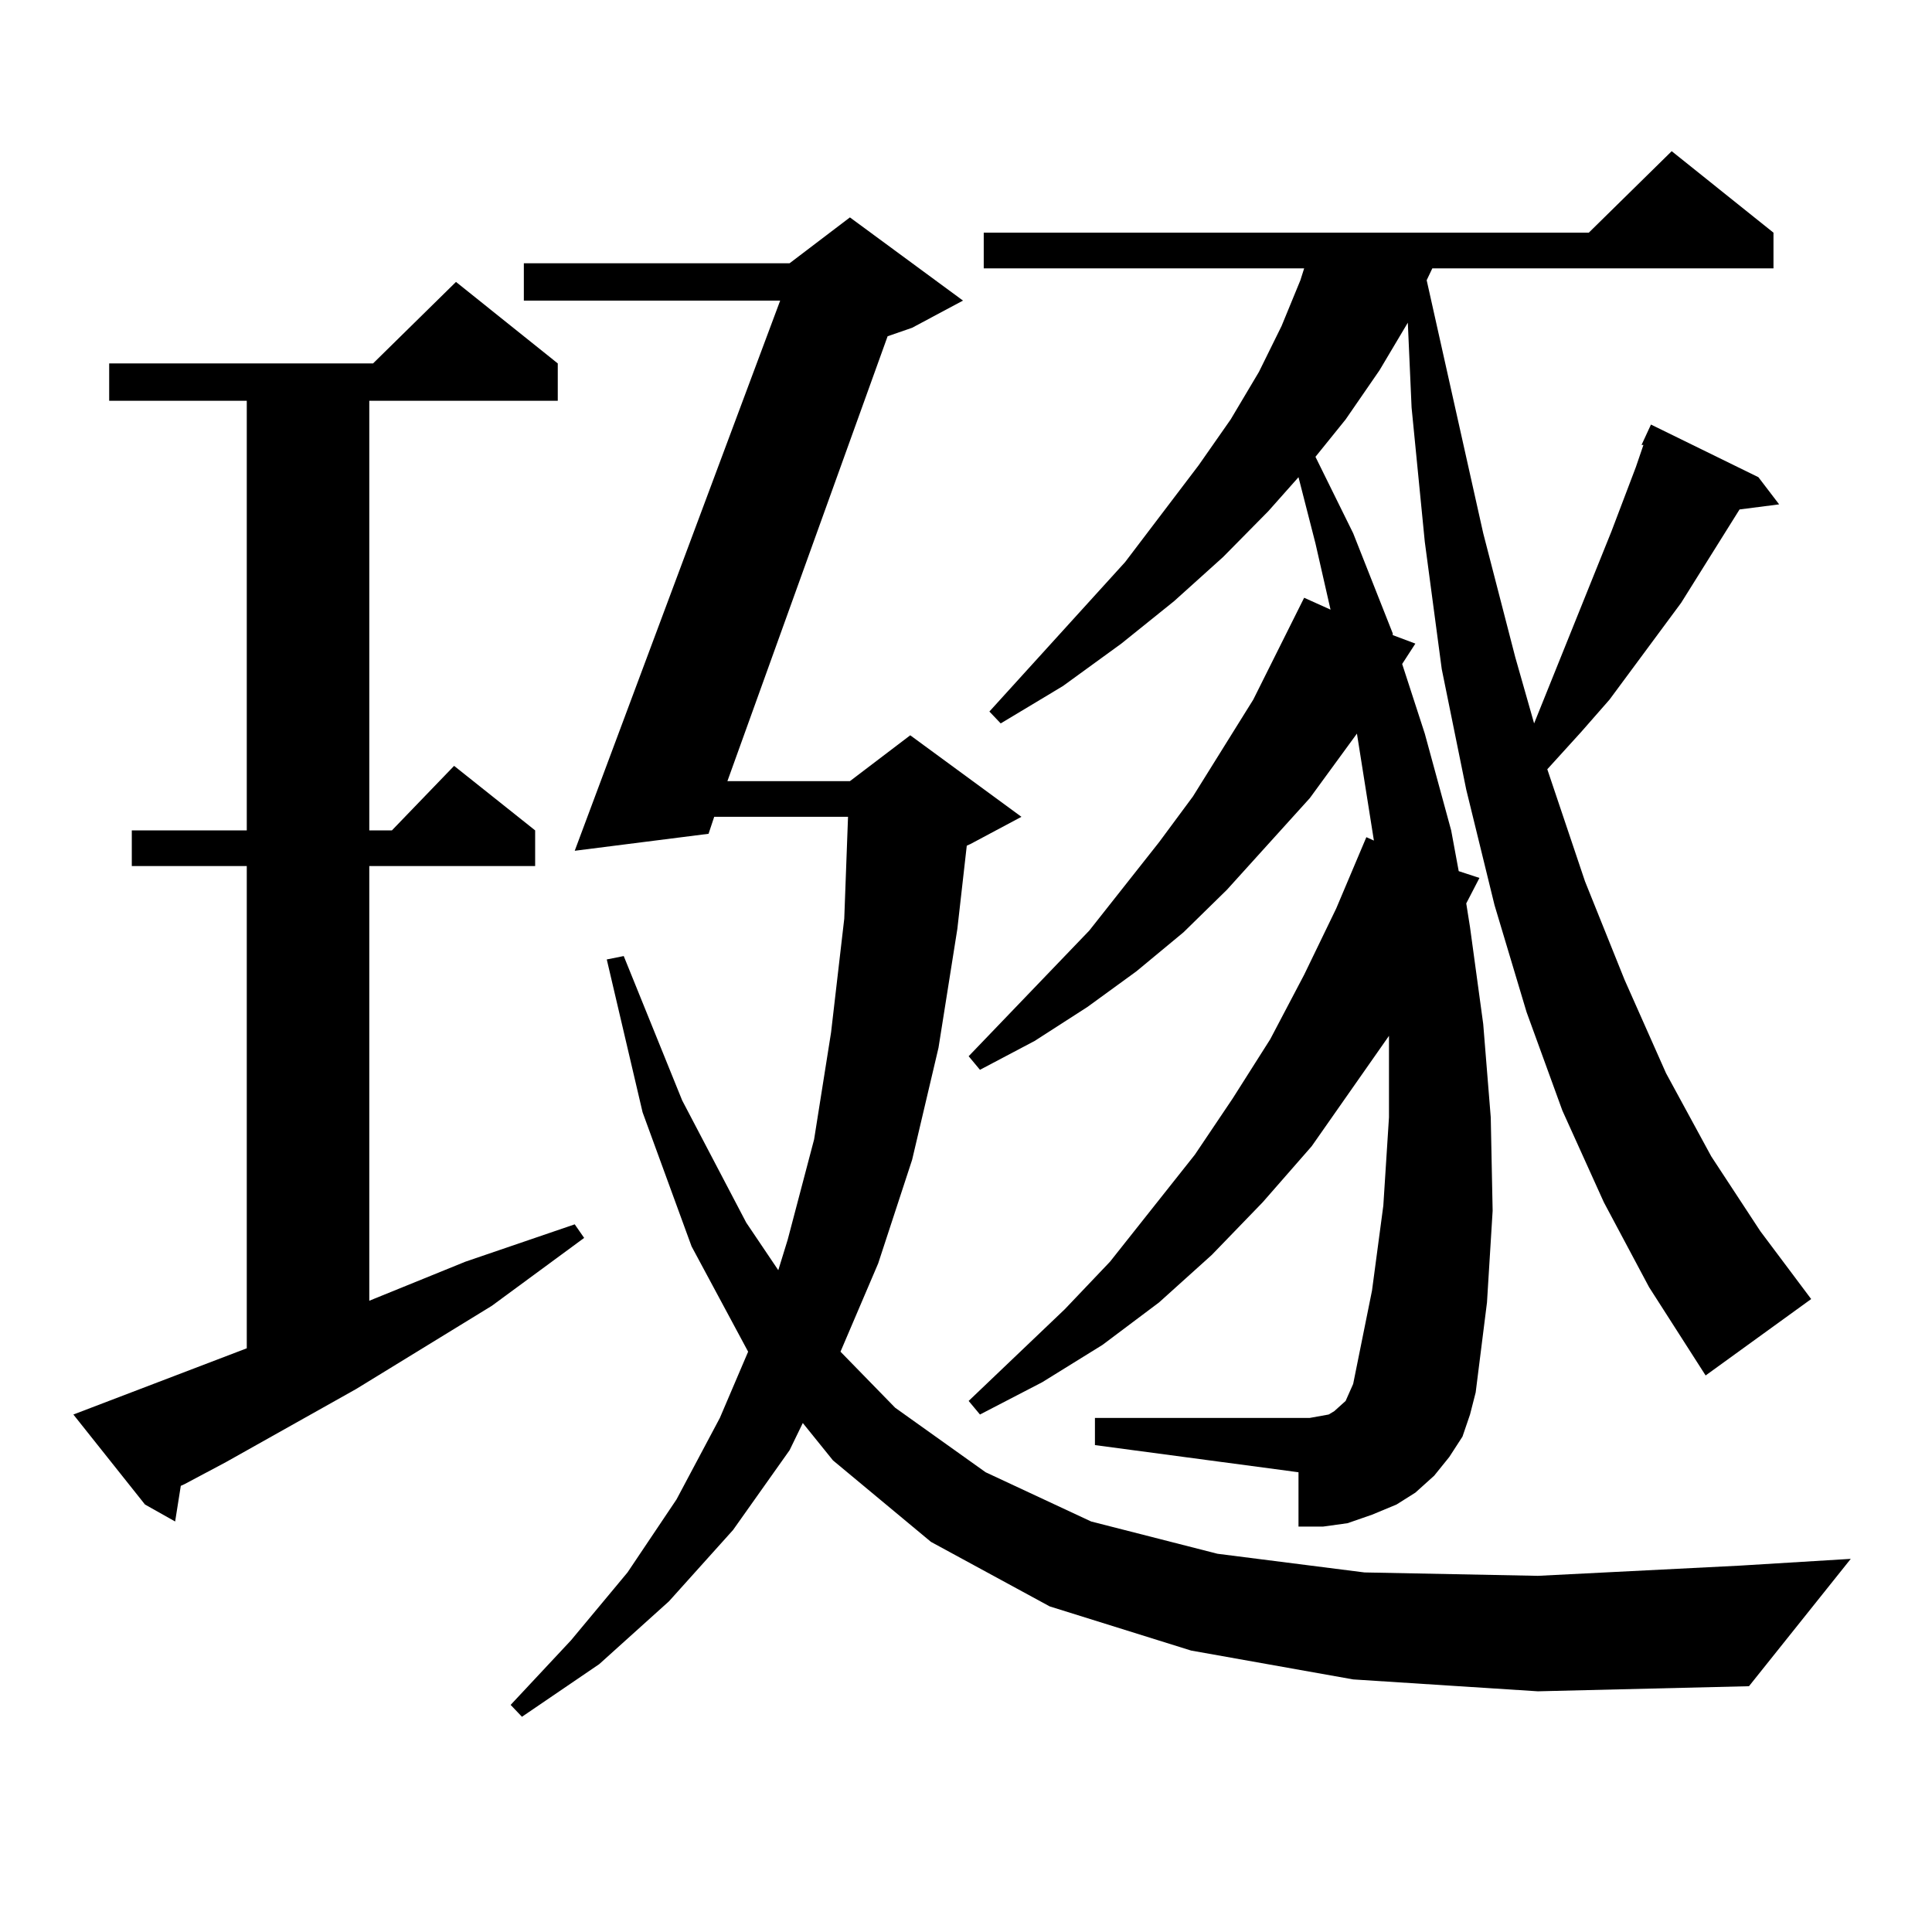 <?xml version="1.0" encoding="utf-8"?>
<!-- Generator: Adobe Illustrator 16.0.0, SVG Export Plug-In . SVG Version: 6.00 Build 0)  -->
<!DOCTYPE svg PUBLIC "-//W3C//DTD SVG 1.1//EN" "http://www.w3.org/Graphics/SVG/1.1/DTD/svg11.dtd">
<svg version="1.1" id="图层_1" xmlns="http://www.w3.org/2000/svg" xmlns:xlink="http://www.w3.org/1999/xlink" x="0px" y="0px"
	 width="1000px" height="1000px" viewBox="0 0 1000 1000" enable-background="new 0 0 1000 1000" xml:space="preserve">
<path d="M37.975,732.152l89.754-34.277V448.266H68.218v-18.457h59.511V207.445H56.511v-19.336h136.582l42.926-42.188l52.682,42.188
	v19.336h-97.559v222.363h11.707l32.194-33.398l41.95,33.398v18.457h-85.852v225l49.755-20.215l56.584-19.336l4.878,7.031
	l-47.804,35.156l-70.242,43.066l-67.315,37.793l-21.463,11.426l-1.951,0.879l-2.927,18.457l-15.609-8.789L37.975,732.152z
	 M700.397,869.262l-83.9-14.941l-73.169-22.852l-61.462-33.398l-50.73-42.188l-15.609-19.336l-6.829,14.063l-29.268,41.309
	l-33.17,36.914l-36.097,32.52l-39.999,27.246l-5.854-6.152l31.219-33.398l29.268-35.156l25.365-37.793l22.438-42.188l14.634-34.277
	l-29.268-54.492l-25.365-69.434l-18.536-79.102l8.78-1.758l30.243,74.707l33.17,63.281l16.585,24.609l4.878-15.82l13.658-51.855
	l8.78-55.371l6.829-58.887l1.951-52.734h-69.267l-2.927,8.789l-69.267,8.789L403.819,155.59H271.14v-19.336h137.558l31.219-23.73
	l58.535,43.066l-26.341,14.063l-12.683,4.395L376.503,404.32h63.413l31.219-23.73l57.56,42.188l-26.341,14.063l-1.951,0.879
	l-4.878,43.066l-9.756,61.523l-13.658,58.008L454.55,653.93l-19.512,45.703l28.292,29.004l46.828,33.398l54.633,25.488
	l65.364,16.699l76.096,9.668l89.754,1.758l104.388-5.273l57.56-3.516l-52.682,65.918l-109.266,2.637L700.397,869.262z
	 M741.372,138.891l-2.927,6.152L767.713,276l16.585,64.16l9.756,34.277l39.999-99.316l12.683-33.398l3.902-11.426h-0.976
	l4.878-10.547l55.608,27.246l10.731,14.063l-20.487,2.637l-30.243,48.34l-37.072,50.098l-14.634,16.699l-17.561,19.336
	l19.512,58.008l20.487,50.977l21.463,48.34l23.414,43.066l25.365,38.672l26.341,35.156l-54.633,39.551l-29.268-45.703
	l-23.414-43.945l-21.463-47.461l-18.536-50.977l-16.585-55.371l-14.634-59.766l-12.683-62.402l-8.78-65.918l-6.829-69.434
	l-1.951-43.945l-14.634,24.609l-17.561,25.488l-15.609,19.336L700.397,276l20.487,51.855v0.879l11.707,4.395l-6.829,10.547
	l11.707,36.035l13.658,50.098l3.902,21.094l10.731,3.516l-6.829,13.184l1.951,12.305l6.829,50.098l3.902,48.34l0.976,48.34
	l-2.927,47.461l-5.854,46.582l-2.927,11.426l-3.902,11.426l-6.829,10.547l-7.805,9.668l-9.756,8.789l-9.756,6.152l-12.683,5.273
	l-12.683,4.395l-12.683,1.758h-12.683v-28.125l-105.363-14.063V733.91h111.217l4.878-0.879l4.878-0.879l2.927-1.758l1.951-1.758
	l1.951-1.758l1.951-1.758l3.902-8.789l9.756-48.34l5.854-43.945l2.927-45.703v-42.188l-39.999,57.129l-25.365,29.004l-26.341,27.246
	l-27.316,24.609l-29.268,21.973l-31.219,19.336l-32.194,16.699l-5.854-7.031l49.755-47.461l23.414-24.609l43.901-55.371
	l19.512-29.004l19.512-30.762l17.561-33.398l16.585-34.277l15.609-36.914l3.902,1.758l-7.805-49.219l-0.976-6.152l-24.39,33.398
	l-42.926,47.461l-22.438,21.973l-24.39,20.215l-25.365,18.457l-27.316,17.578l-28.292,14.941l-5.854-7.031l62.438-65.039
	l36.097-45.703l17.561-23.73l31.219-50.098l26.341-52.734l13.658,6.152l-7.805-34.277l-8.78-34.277l-15.609,17.578l-23.414,23.73
	l-25.365,22.852L580.4,333.129l-30.243,21.973l-32.194,19.336l-5.854-6.152l70.242-77.344l38.048-50.098l16.585-23.73l14.634-24.609
	l11.707-23.73l9.756-23.73l1.951-6.152h-165.85v-18.457h313.163l42.926-42.188l52.682,42.188v18.457H741.372z"/>
</svg>
